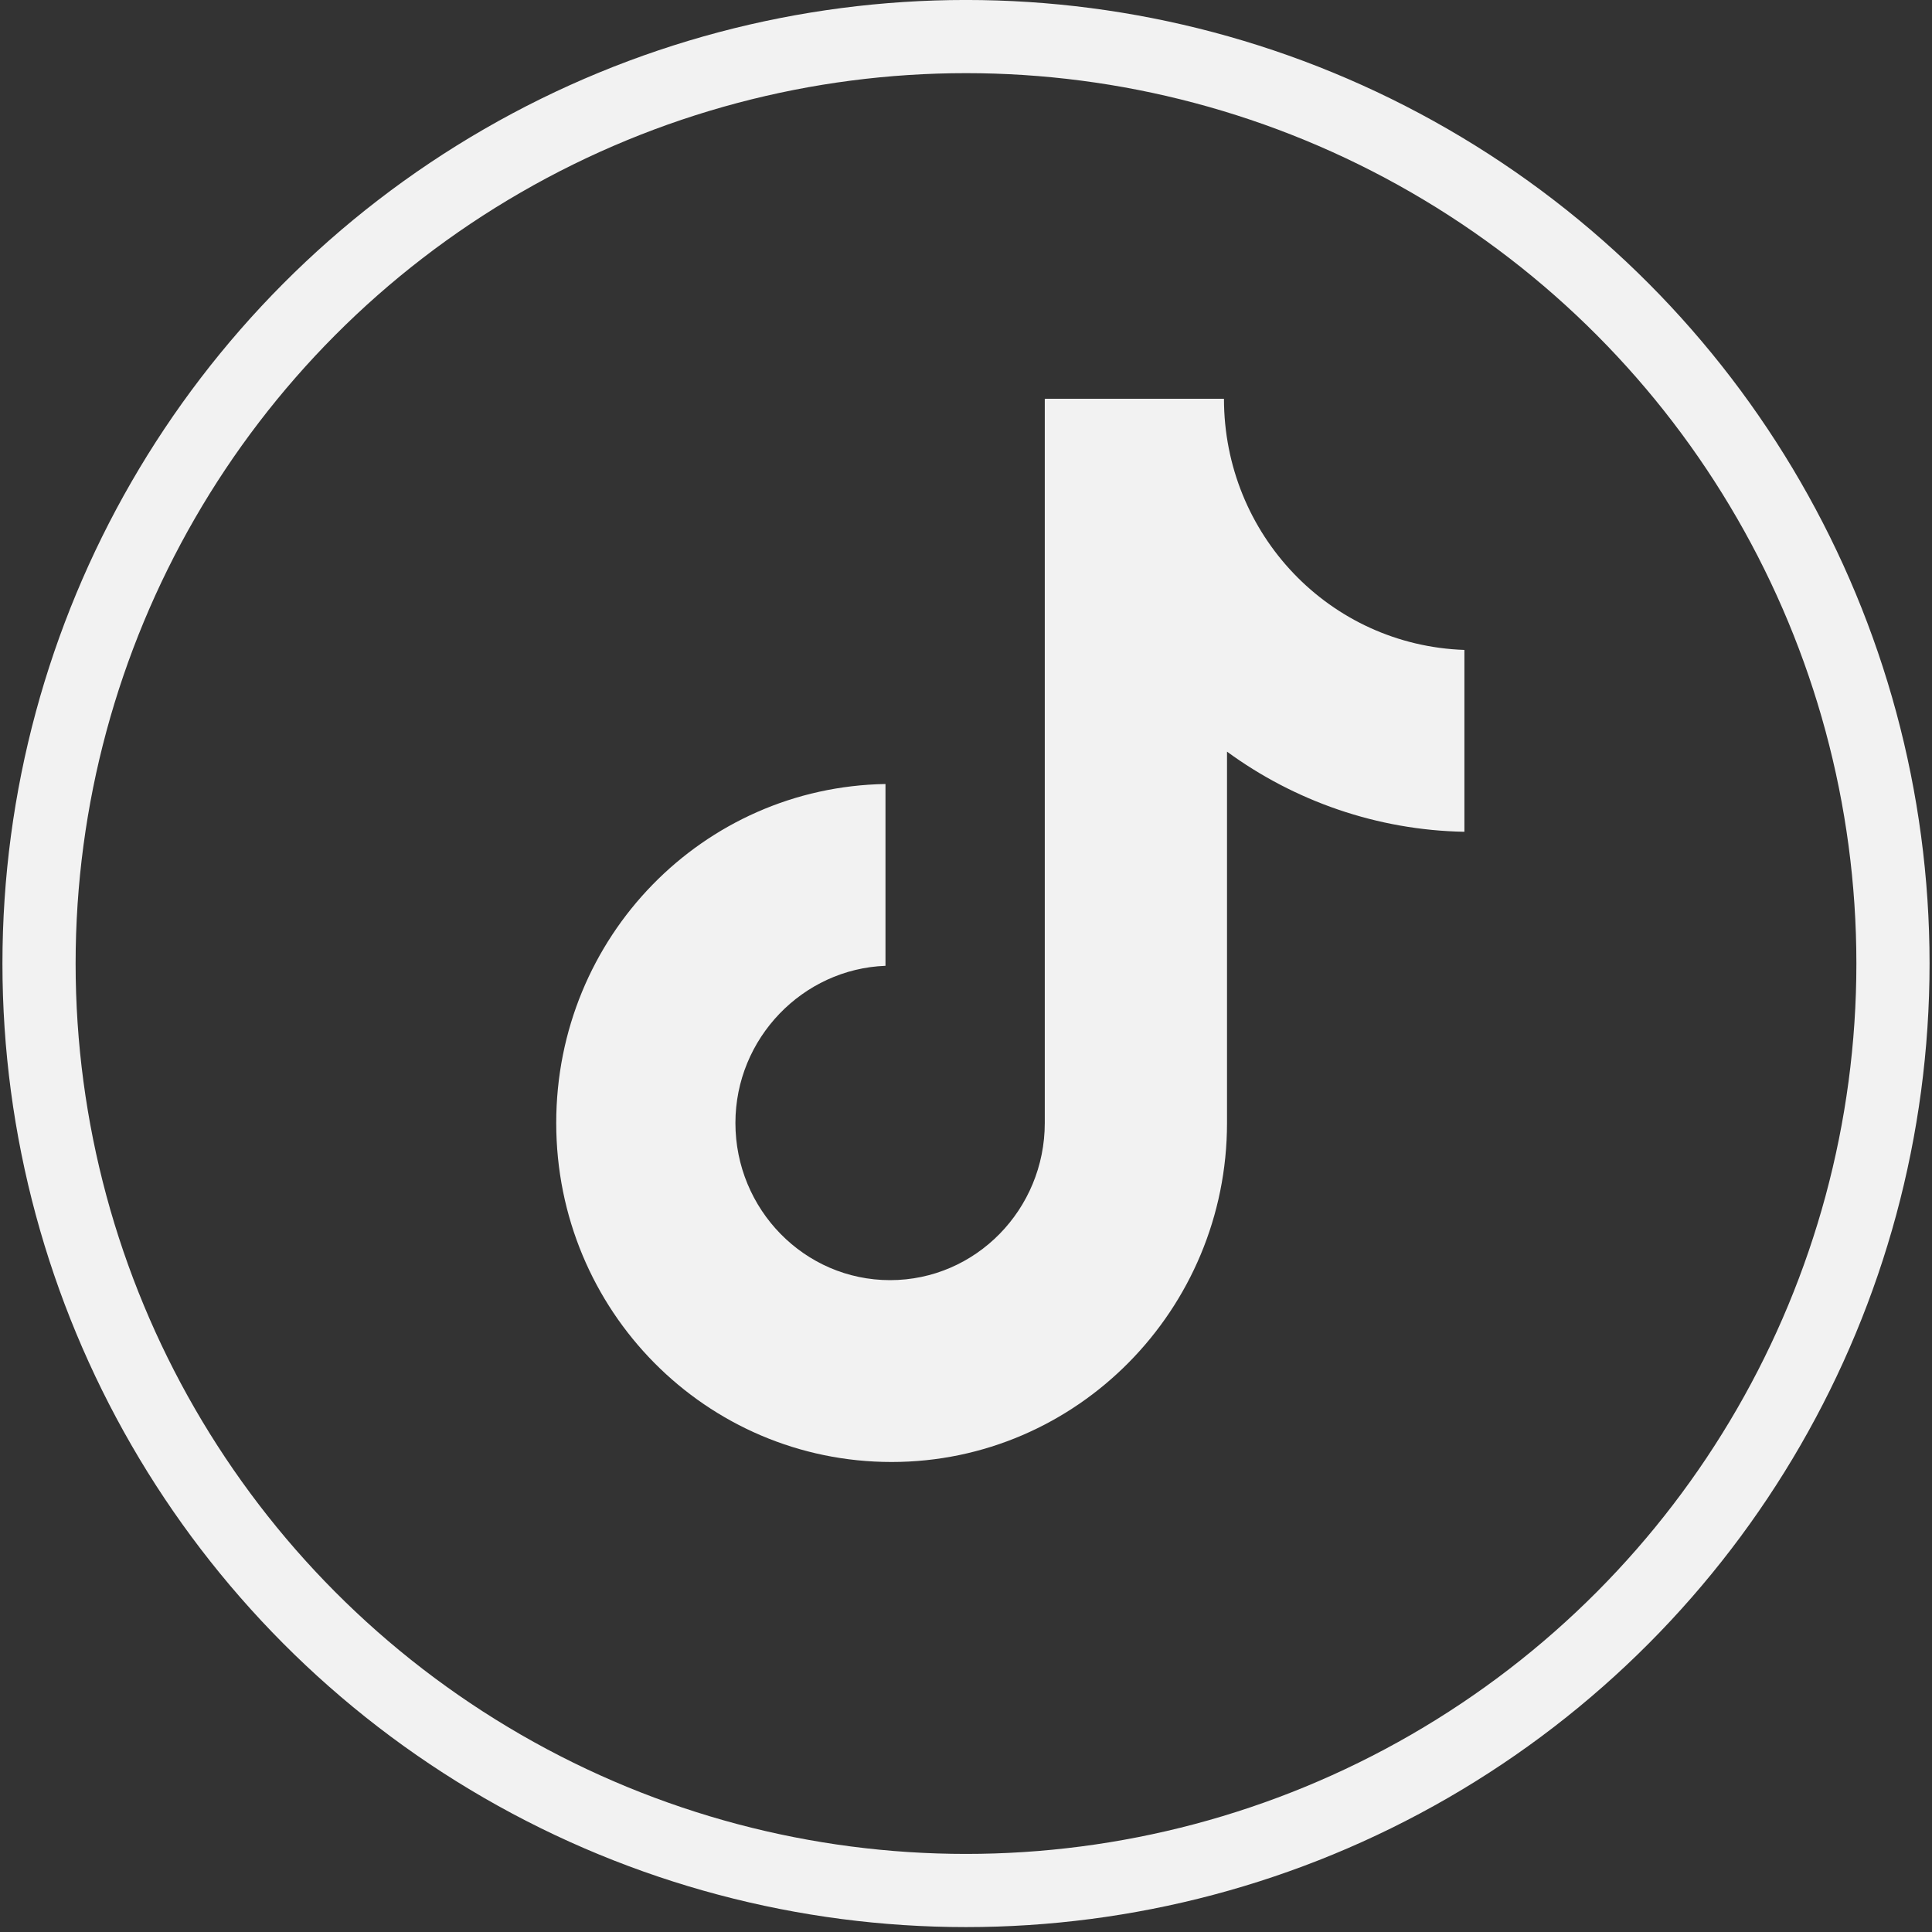<svg width="40" height="40" viewBox="0 0 40 40" fill="none" xmlns="http://www.w3.org/2000/svg">
<rect x="0" y="0" width="40" height="40" fill="#333333" stroke="none"/>
<circle cx="20" cy="19.949" r="19.192" stroke="#F2F2F2" stroke-width="1.515"/>
<g clip-path="url(#clip0_825_14702)">
<path d="M25.341 8.256H21.631V23.25C21.631 25.037 20.204 26.504 18.428 26.504C16.653 26.504 15.226 25.037 15.226 23.25C15.226 21.496 16.621 20.06 18.333 19.996V16.232C14.56 16.295 11.516 19.39 11.516 23.25C11.516 27.142 14.623 30.269 18.46 30.269C22.297 30.269 25.404 27.111 25.404 23.25V15.562C26.799 16.583 28.512 17.189 30.319 17.221V13.456C27.529 13.36 25.341 11.063 25.341 8.256Z" fill="#F2F2F2"/>
</g>
<defs>
<clipPath id="clip0_825_14702">
<rect width="22.013" height="22.013" fill="white" transform="translate(9.682 8.256)"/>
</clipPath>
</defs>
</svg>

